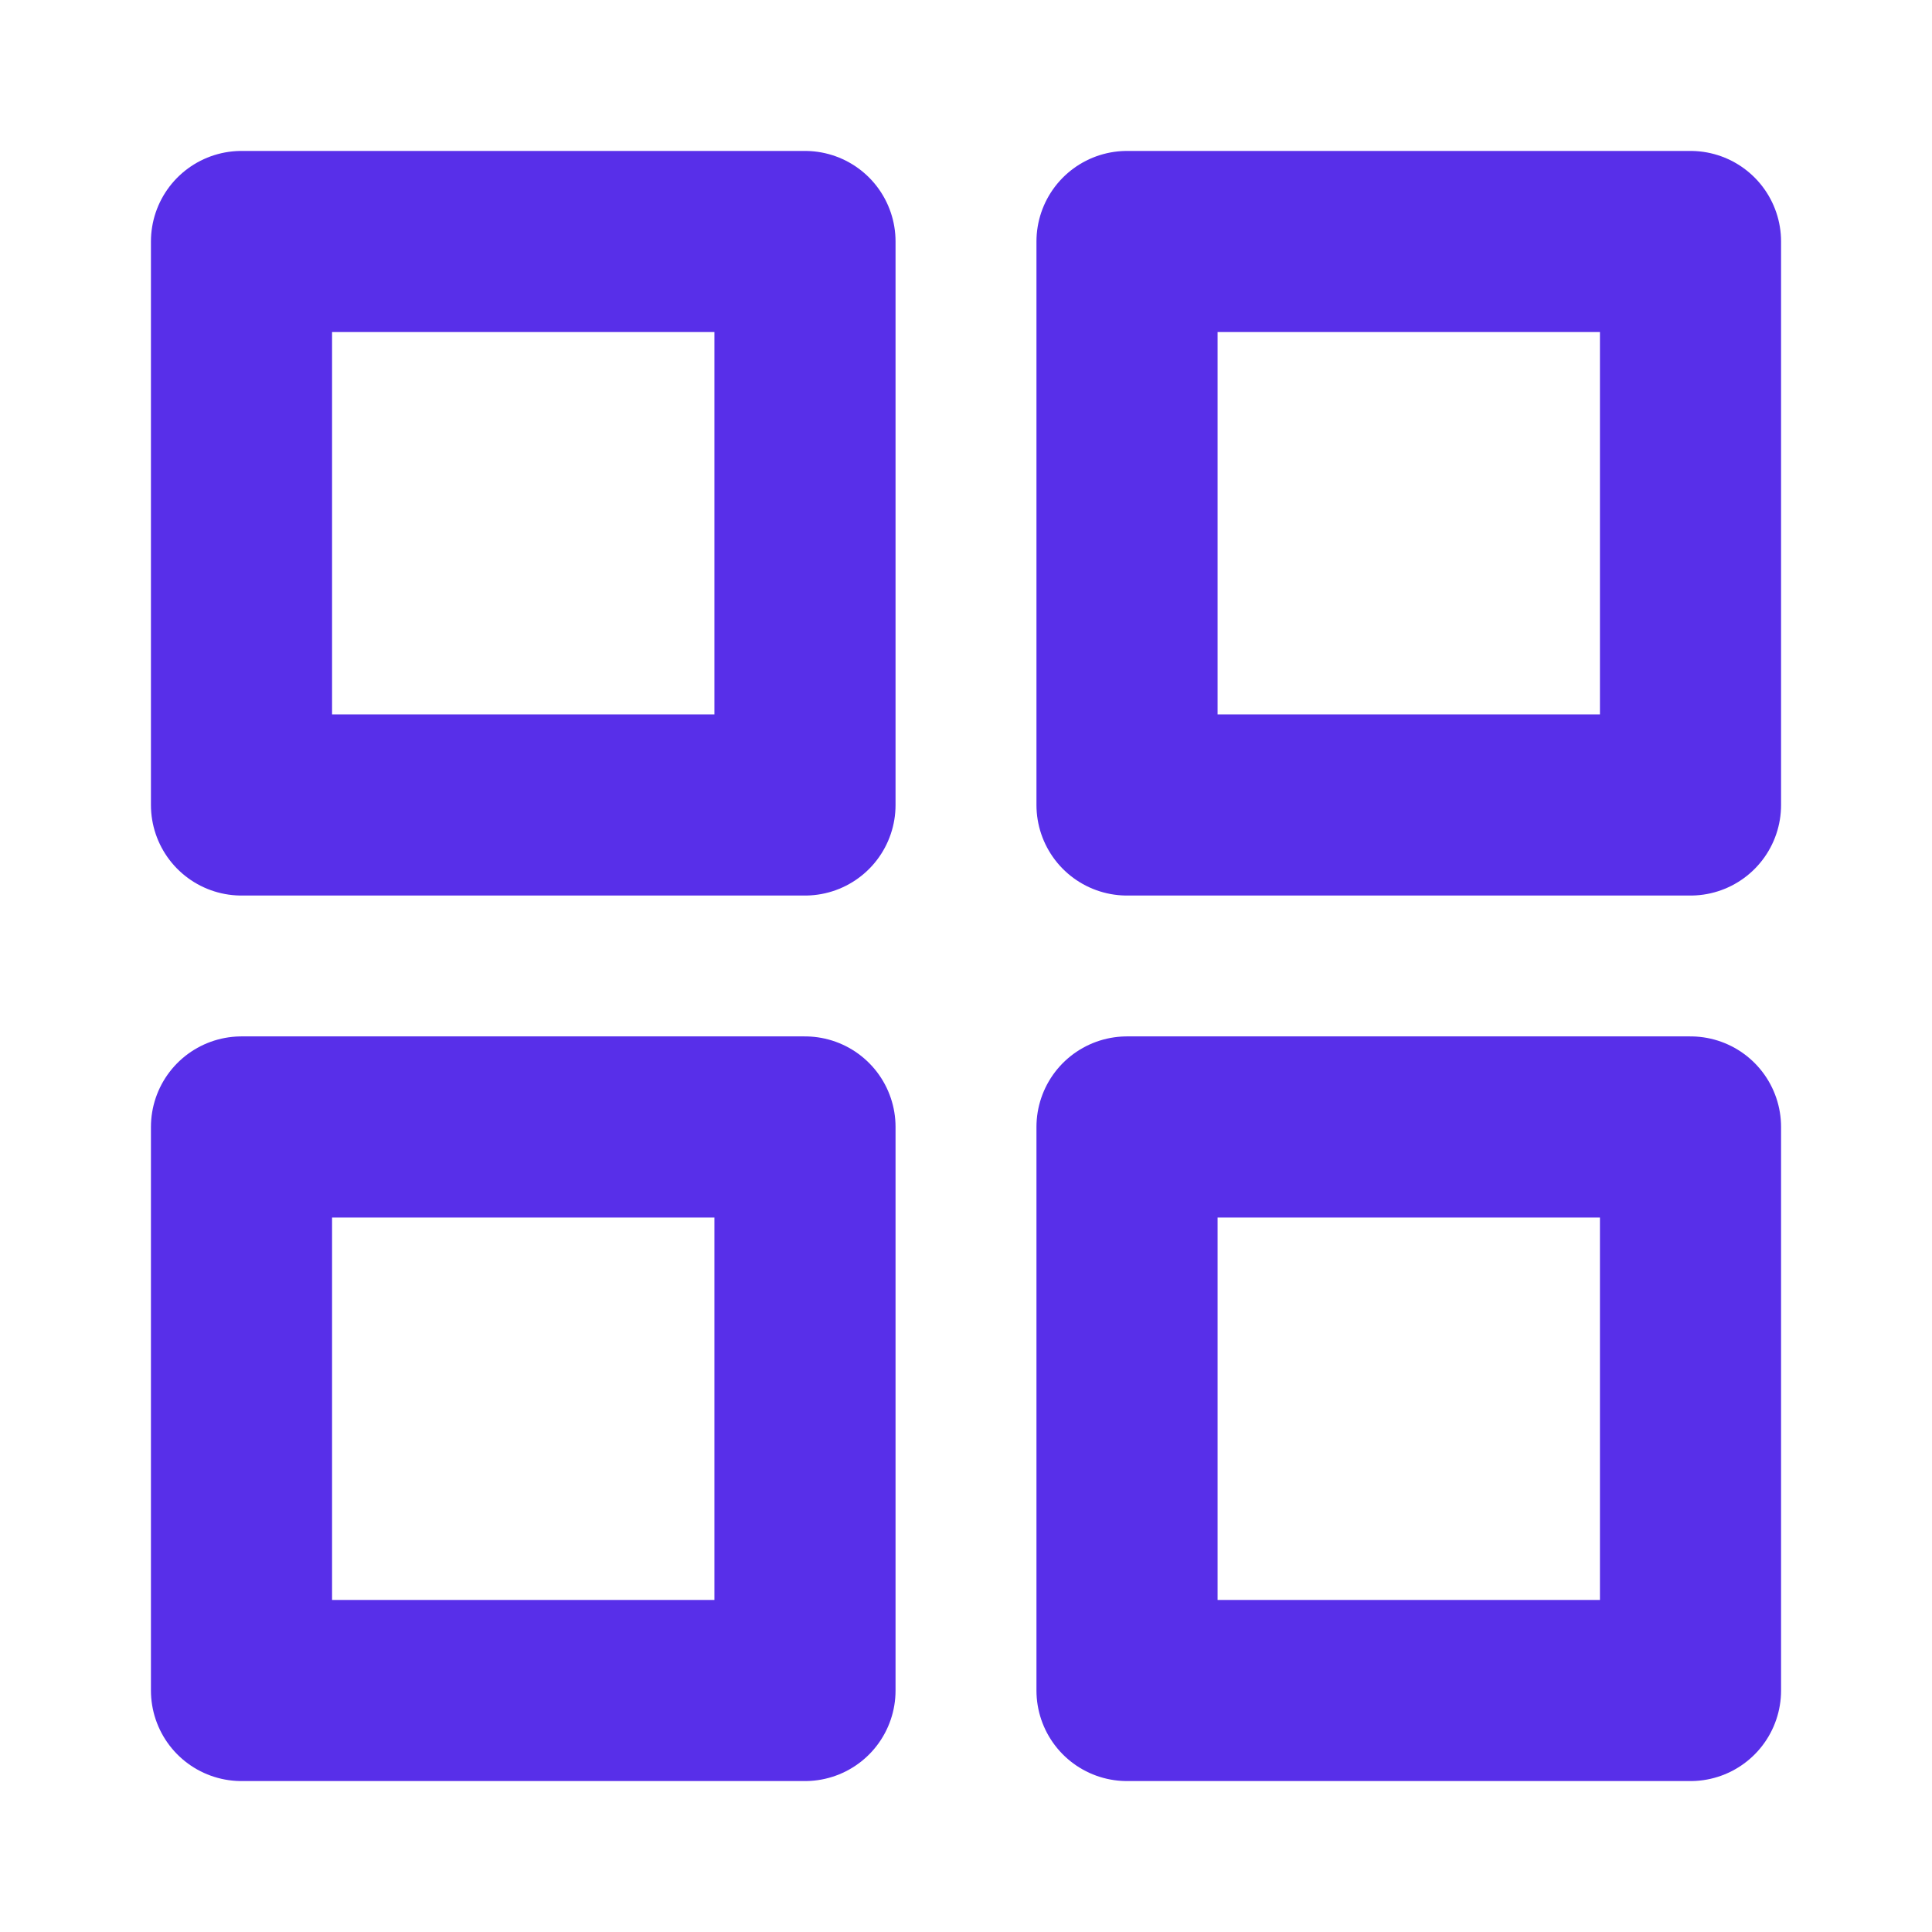 <svg width="32" height="32" viewBox="0 0 32 32" fill="none" xmlns="http://www.w3.org/2000/svg">
<path d="M13.333 4H4V13.333H13.333V4Z" stroke="#582FE9" stroke-width="3" stroke-linecap="round" stroke-linejoin="round"/>
<path d="M28 4H18.667V13.333H28V4Z" stroke="#582FE9" stroke-width="3" stroke-linecap="round" stroke-linejoin="round"/>
<path d="M28 18.666H18.667V28H28V18.666Z" stroke="#582FE9" stroke-width="3" stroke-linecap="round" stroke-linejoin="round"/>
<path d="M13.333 18.666H4V28H13.333V18.666Z" stroke="#582FE9" stroke-width="3" stroke-linecap="round" stroke-linejoin="round"/>
</svg>
